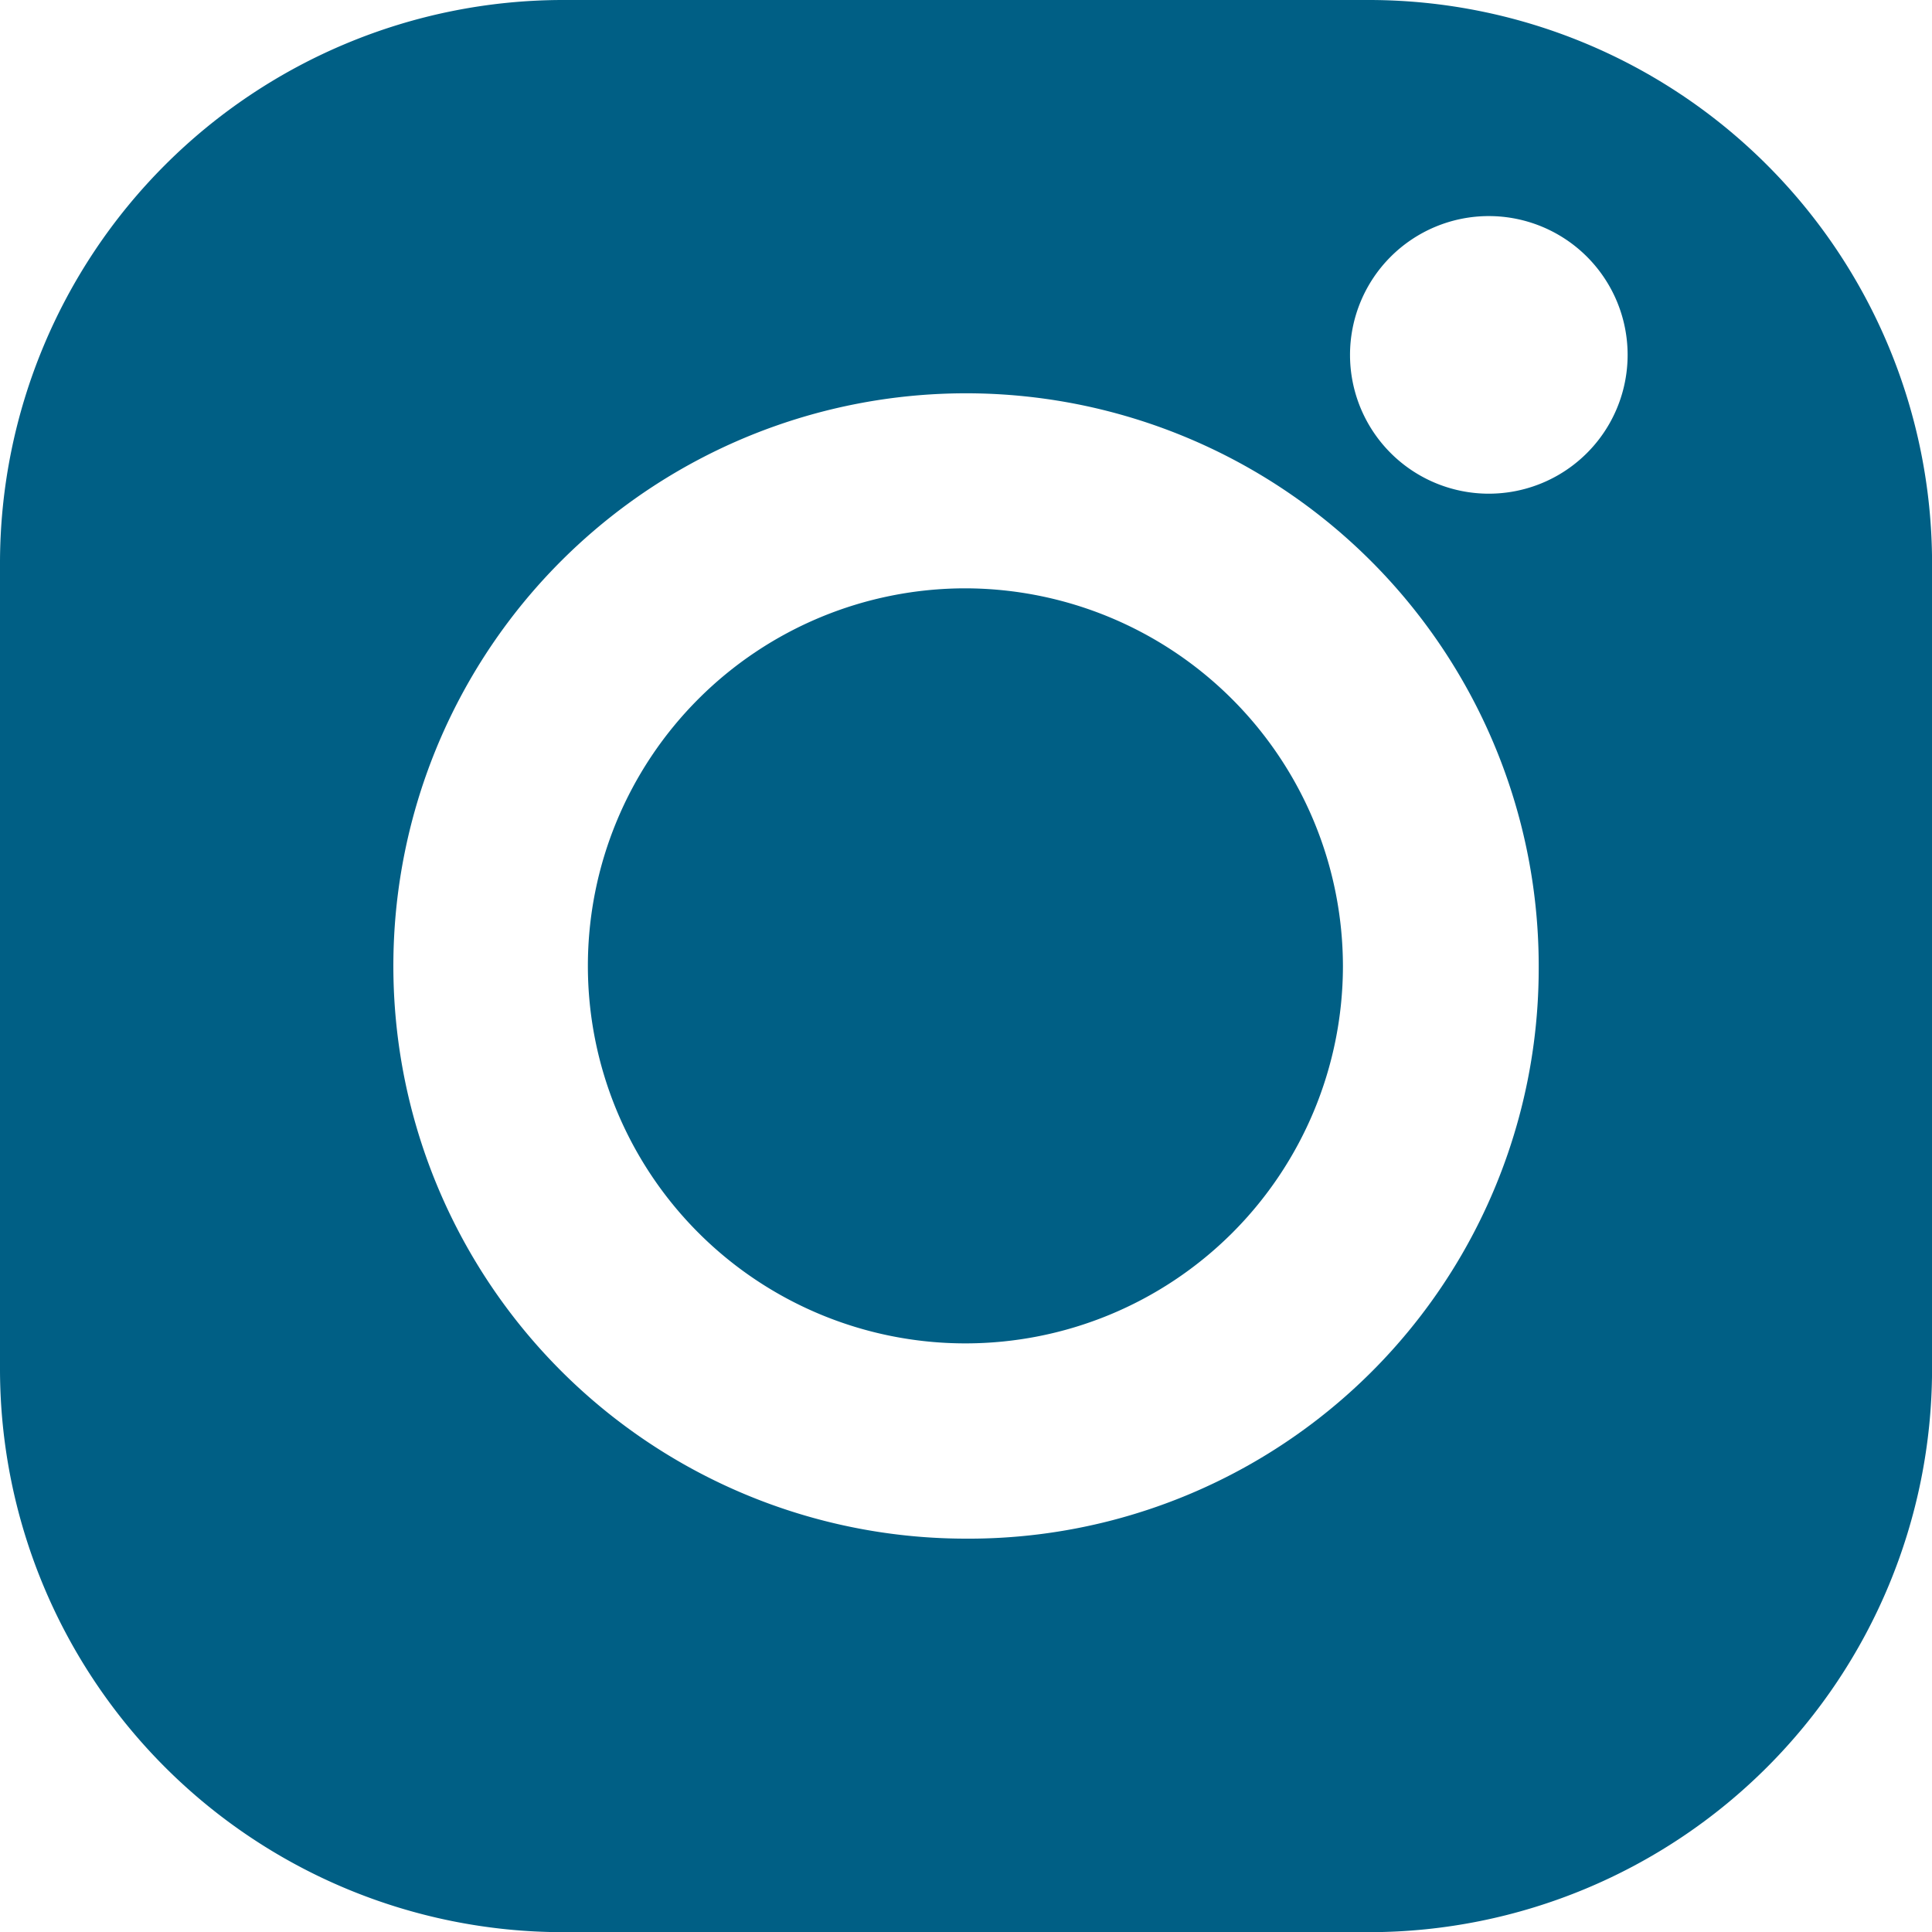 <svg id="Group_90" data-name="Group 90" xmlns="http://www.w3.org/2000/svg" xmlns:xlink="http://www.w3.org/1999/xlink" width="34.047" height="34.047" viewBox="0 0 34.047 34.047">
  <defs>
    <clipPath id="clip-path">
      <rect id="Rectangle_147" data-name="Rectangle 147" width="34.047" height="34.047" fill="#005f85"/>
    </clipPath>
  </defs>
  <g id="Group_87" data-name="Group 87" clip-path="url(#clip-path)">
    <path id="Path_556" data-name="Path 556" d="M48.238,41.568a6.653,6.653,0,1,0,6.654,6.67,6.667,6.667,0,0,0-6.654-6.67" transform="translate(-31.226 -31.2)" fill="#005f85" fill-rule="evenodd"/>
    <path id="Path_557" data-name="Path 557" d="M9.9,0A9.928,9.928,0,0,0,0,9.9v14.25a9.928,9.928,0,0,0,9.9,9.9H24.148a9.928,9.928,0,0,0,9.9-9.9V9.9a9.928,9.928,0,0,0-9.9-9.9Zm7.093,27.115A10.092,10.092,0,1,1,27.116,17.072,10.047,10.047,0,0,1,16.992,27.115M26.237,8.7A2.446,2.446,0,1,1,28.683,6.25,2.446,2.446,0,0,1,26.237,8.7" fill="#005f85" fill-rule="evenodd"/>
  </g>
</svg>
